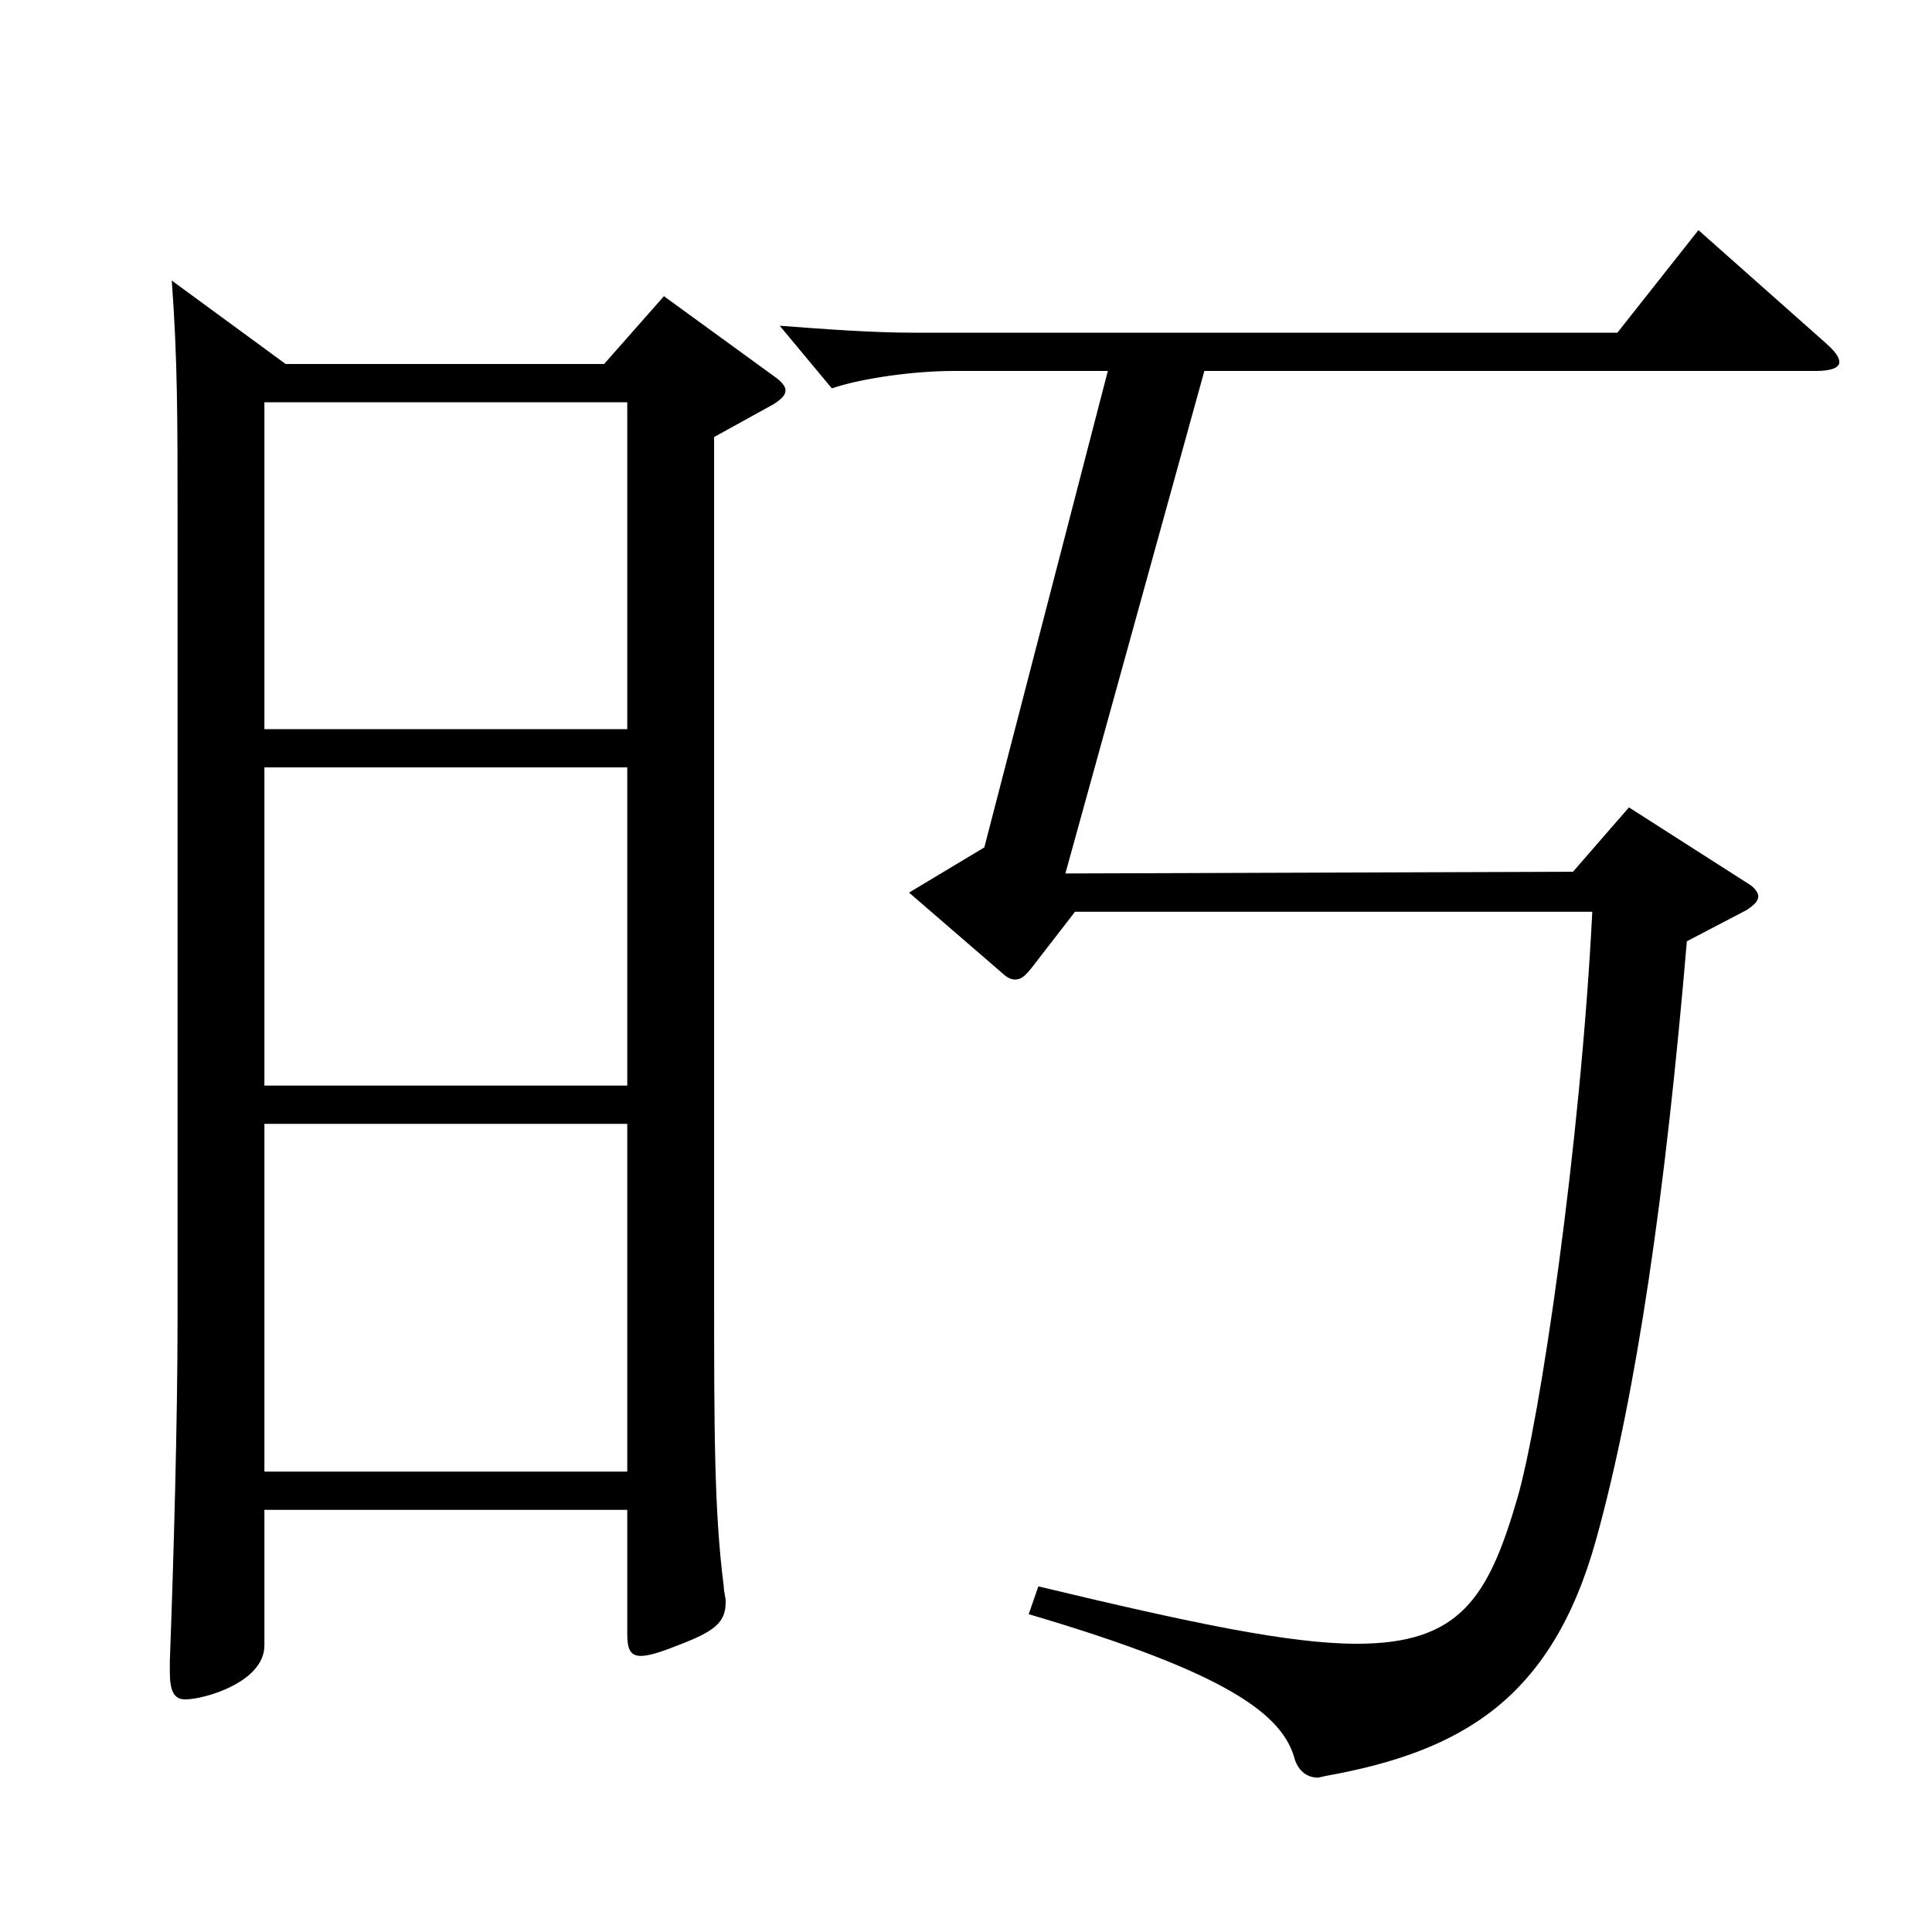 <?xml version="1.0" encoding="utf-8"?>
<!-- Generator: Adobe Illustrator 16.0.0, SVG Export Plug-In . SVG Version: 6.00 Build 0)  -->
<!DOCTYPE svg PUBLIC "-//W3C//DTD SVG 1.1//EN" "http://www.w3.org/Graphics/SVG/1.1/DTD/svg11.dtd">
<svg version="1.1" id="图层_1" xmlns="http://www.w3.org/2000/svg" xmlns:xlink="http://www.w3.org/1999/xlink" x="0px" y="0px"
	 width="1000px" height="1000px" viewBox="0 0 1000 1000" enable-background="new 0 0 1000 1000" xml:space="preserve">
<path d="M147.845,188.408h164.834l30.969-35.1l56.942,41.399c3.996,2.7,5.994,5.4,5.994,7.2c0,2.7-1.998,4.5-5.994,7.2l-30.969,17.1
	v439.197c0,74.699,0,116.999,4.995,155.699c0,2.699,0.999,5.399,0.999,8.1c0,10.8-5.994,15.3-24.975,22.5
	c-8.991,3.6-14.985,5.399-18.981,5.399c-5.993,0-6.992-4.5-6.992-11.699v-63.9H136.856v70.2c0,18.899-30.969,27.899-40.959,27.899
	c-5.994,0-7.992-4.5-7.992-14.399v-5.4c1.998-53.1,3.996-125.099,3.996-176.398V265.808c0-48.6,0-80.1-2.997-120.599
	L147.845,188.408z M136.856,377.407h187.811V208.208H136.856V377.407z M324.667,397.207H136.856v164.699h187.811V397.207z
	 M324.667,761.704V581.706H136.856v179.998H324.667z M573.416,192.009h-79.92c-19.979,0-46.952,3.6-62.937,8.999l-26.973-32.399
	c23.976,1.8,47.952,3.601,69.93,3.601H837.15l41.957-53.1l65.934,58.499c4.995,4.5,6.993,7.2,6.993,9.9
	c0,2.699-3.996,4.5-11.988,4.5H623.365l-71.927,260.098l262.734-0.899l28.971-33.3l61.938,39.6c2.997,1.8,4.995,4.5,4.995,6.3
	c0,2.7-1.998,4.5-5.993,7.2l-30.969,16.199c-10.989,129.6-25.975,233.999-46.953,309.599
	c-22.977,82.799-69.93,109.799-139.859,122.398l-3.996,0.9c-5.993,0-9.989-3.6-11.987-9c-5.994-23.399-33.966-45-137.861-75.6
	l4.995-14.399c78.92,18.899,129.869,29.699,164.834,29.699c52.946,0,67.932-23.399,82.916-74.699
	c11.988-40.5,32.967-184.499,38.961-304.198h-267.73l-22.977,29.7c-2.997,3.6-4.995,5.399-7.992,5.399
	c-1.998,0-3.996-0.899-5.993-2.699l-48.951-42.3l38.961-23.4L573.416,192.009z"/>
</svg>
